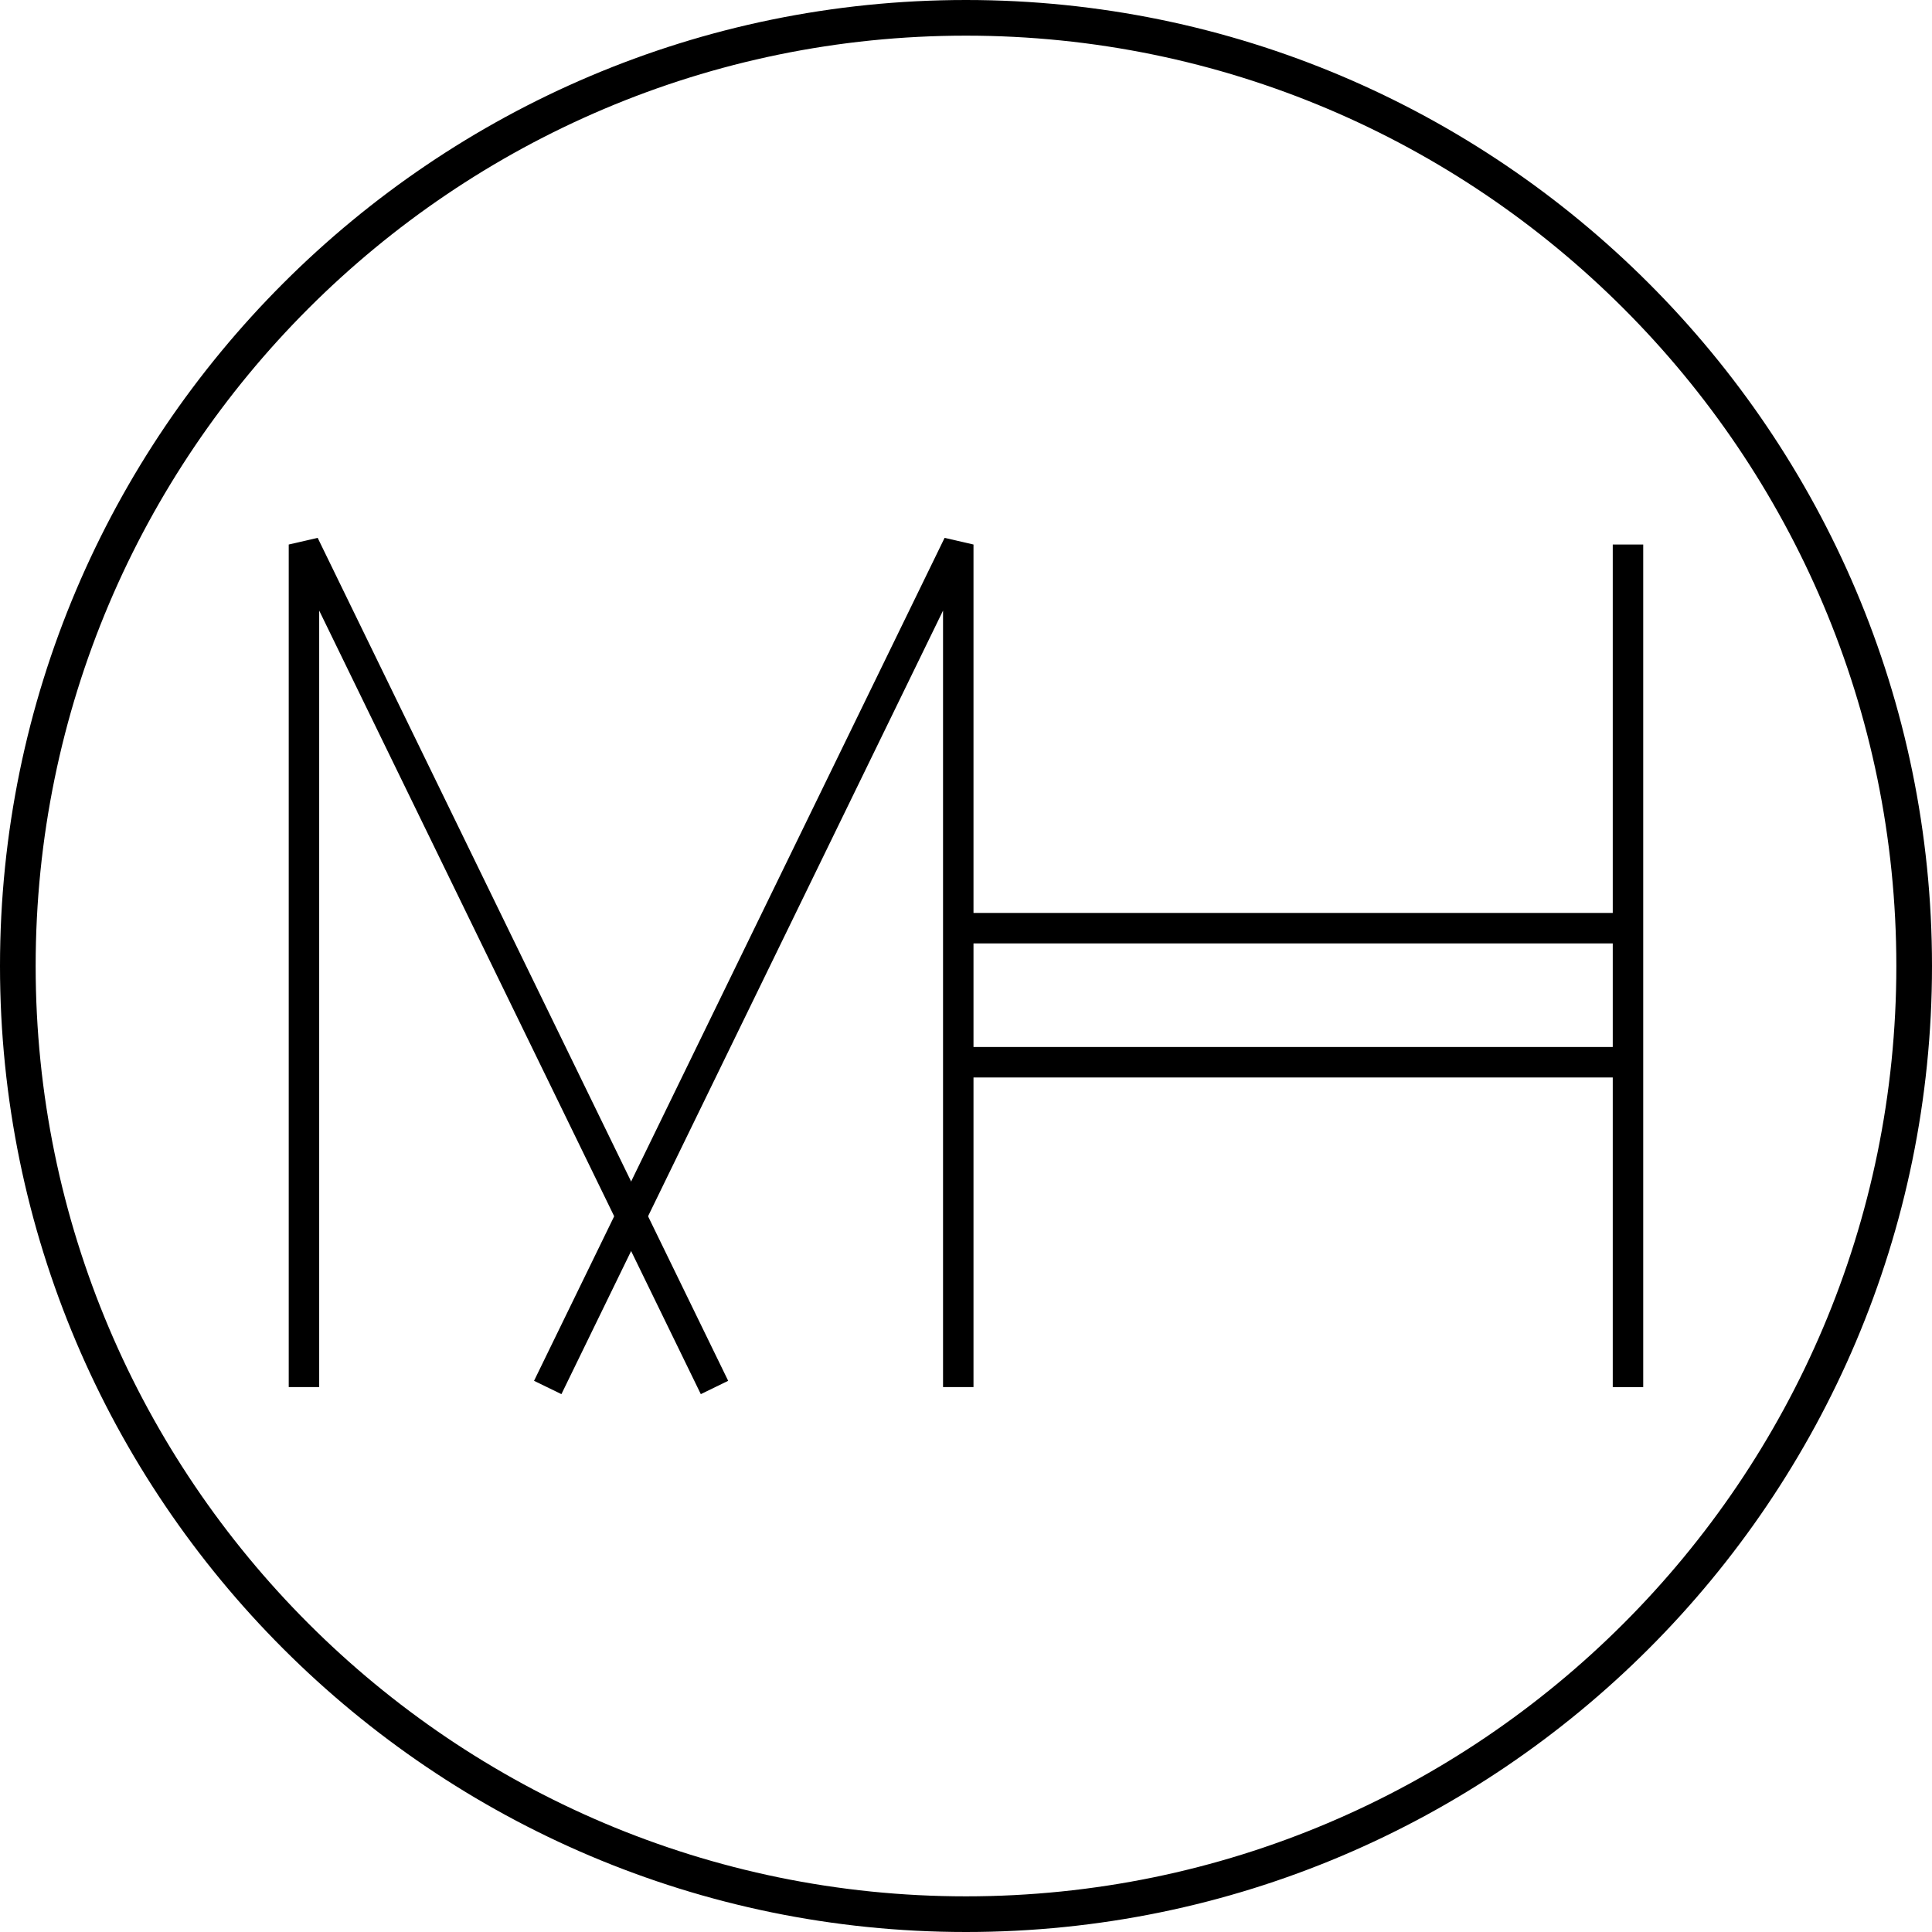 <?xml version="1.0" encoding="utf-8"?>
<!-- Generator: Adobe Illustrator 16.0.4, SVG Export Plug-In . SVG Version: 6.00 Build 0)  -->
<!DOCTYPE svg PUBLIC "-//W3C//DTD SVG 1.1//EN" "http://www.w3.org/Graphics/SVG/1.1/DTD/svg11.dtd">
<svg version="1.1" id="Layer_1" xmlns="http://www.w3.org/2000/svg" xmlns:xlink="http://www.w3.org/1999/xlink" x="0px" y="0px"
	 width="300px" height="300px" viewBox="0 0 300 300" enable-background="new 0 0 300 300" xml:space="preserve">
<g>
	<g>
		<polygon points="108.822,216.481 49.564,94.813 49.564,215.388 44.834,215.388 44.834,84.553 49.328,83.518 113.072,214.412 
			108.822,216.481 		"/>
	</g>
	<g>
		<polygon points="87.177,216.481 82.926,214.412 146.678,83.518 151.164,84.553 151.164,215.388 146.434,215.388 146.434,94.813 
			87.177,216.481 		"/>
	</g>
	<g>
		<polygon points="255.159,215.388 250.428,215.388 250.428,84.553 255.159,84.553 255.159,215.388 		"/>
	</g>
	<g>
		<polygon points="253.459,146.492 147.853,146.492 147.853,141.761 253.459,141.761 253.459,146.492 		"/>
	</g>
	<g>
		<polygon points="253.459,167.31 147.853,167.31 147.853,162.578 253.459,162.578 253.459,167.31 		"/>
	</g>
</g>
<g>
	<path d="M149.995,300C67.284,300,0,232.712,0,150C0,67.29,67.284,0,149.995,0C232.709,0,300,67.29,300,150
		C300,232.712,232.709,300,149.995,300z M149.995,5.536C70.338,5.536,5.537,70.345,5.537,150s64.801,144.463,144.458,144.463
		c79.66,0,144.468-64.808,144.468-144.463S229.655,5.536,149.995,5.536z"/>
</g>
</svg>
